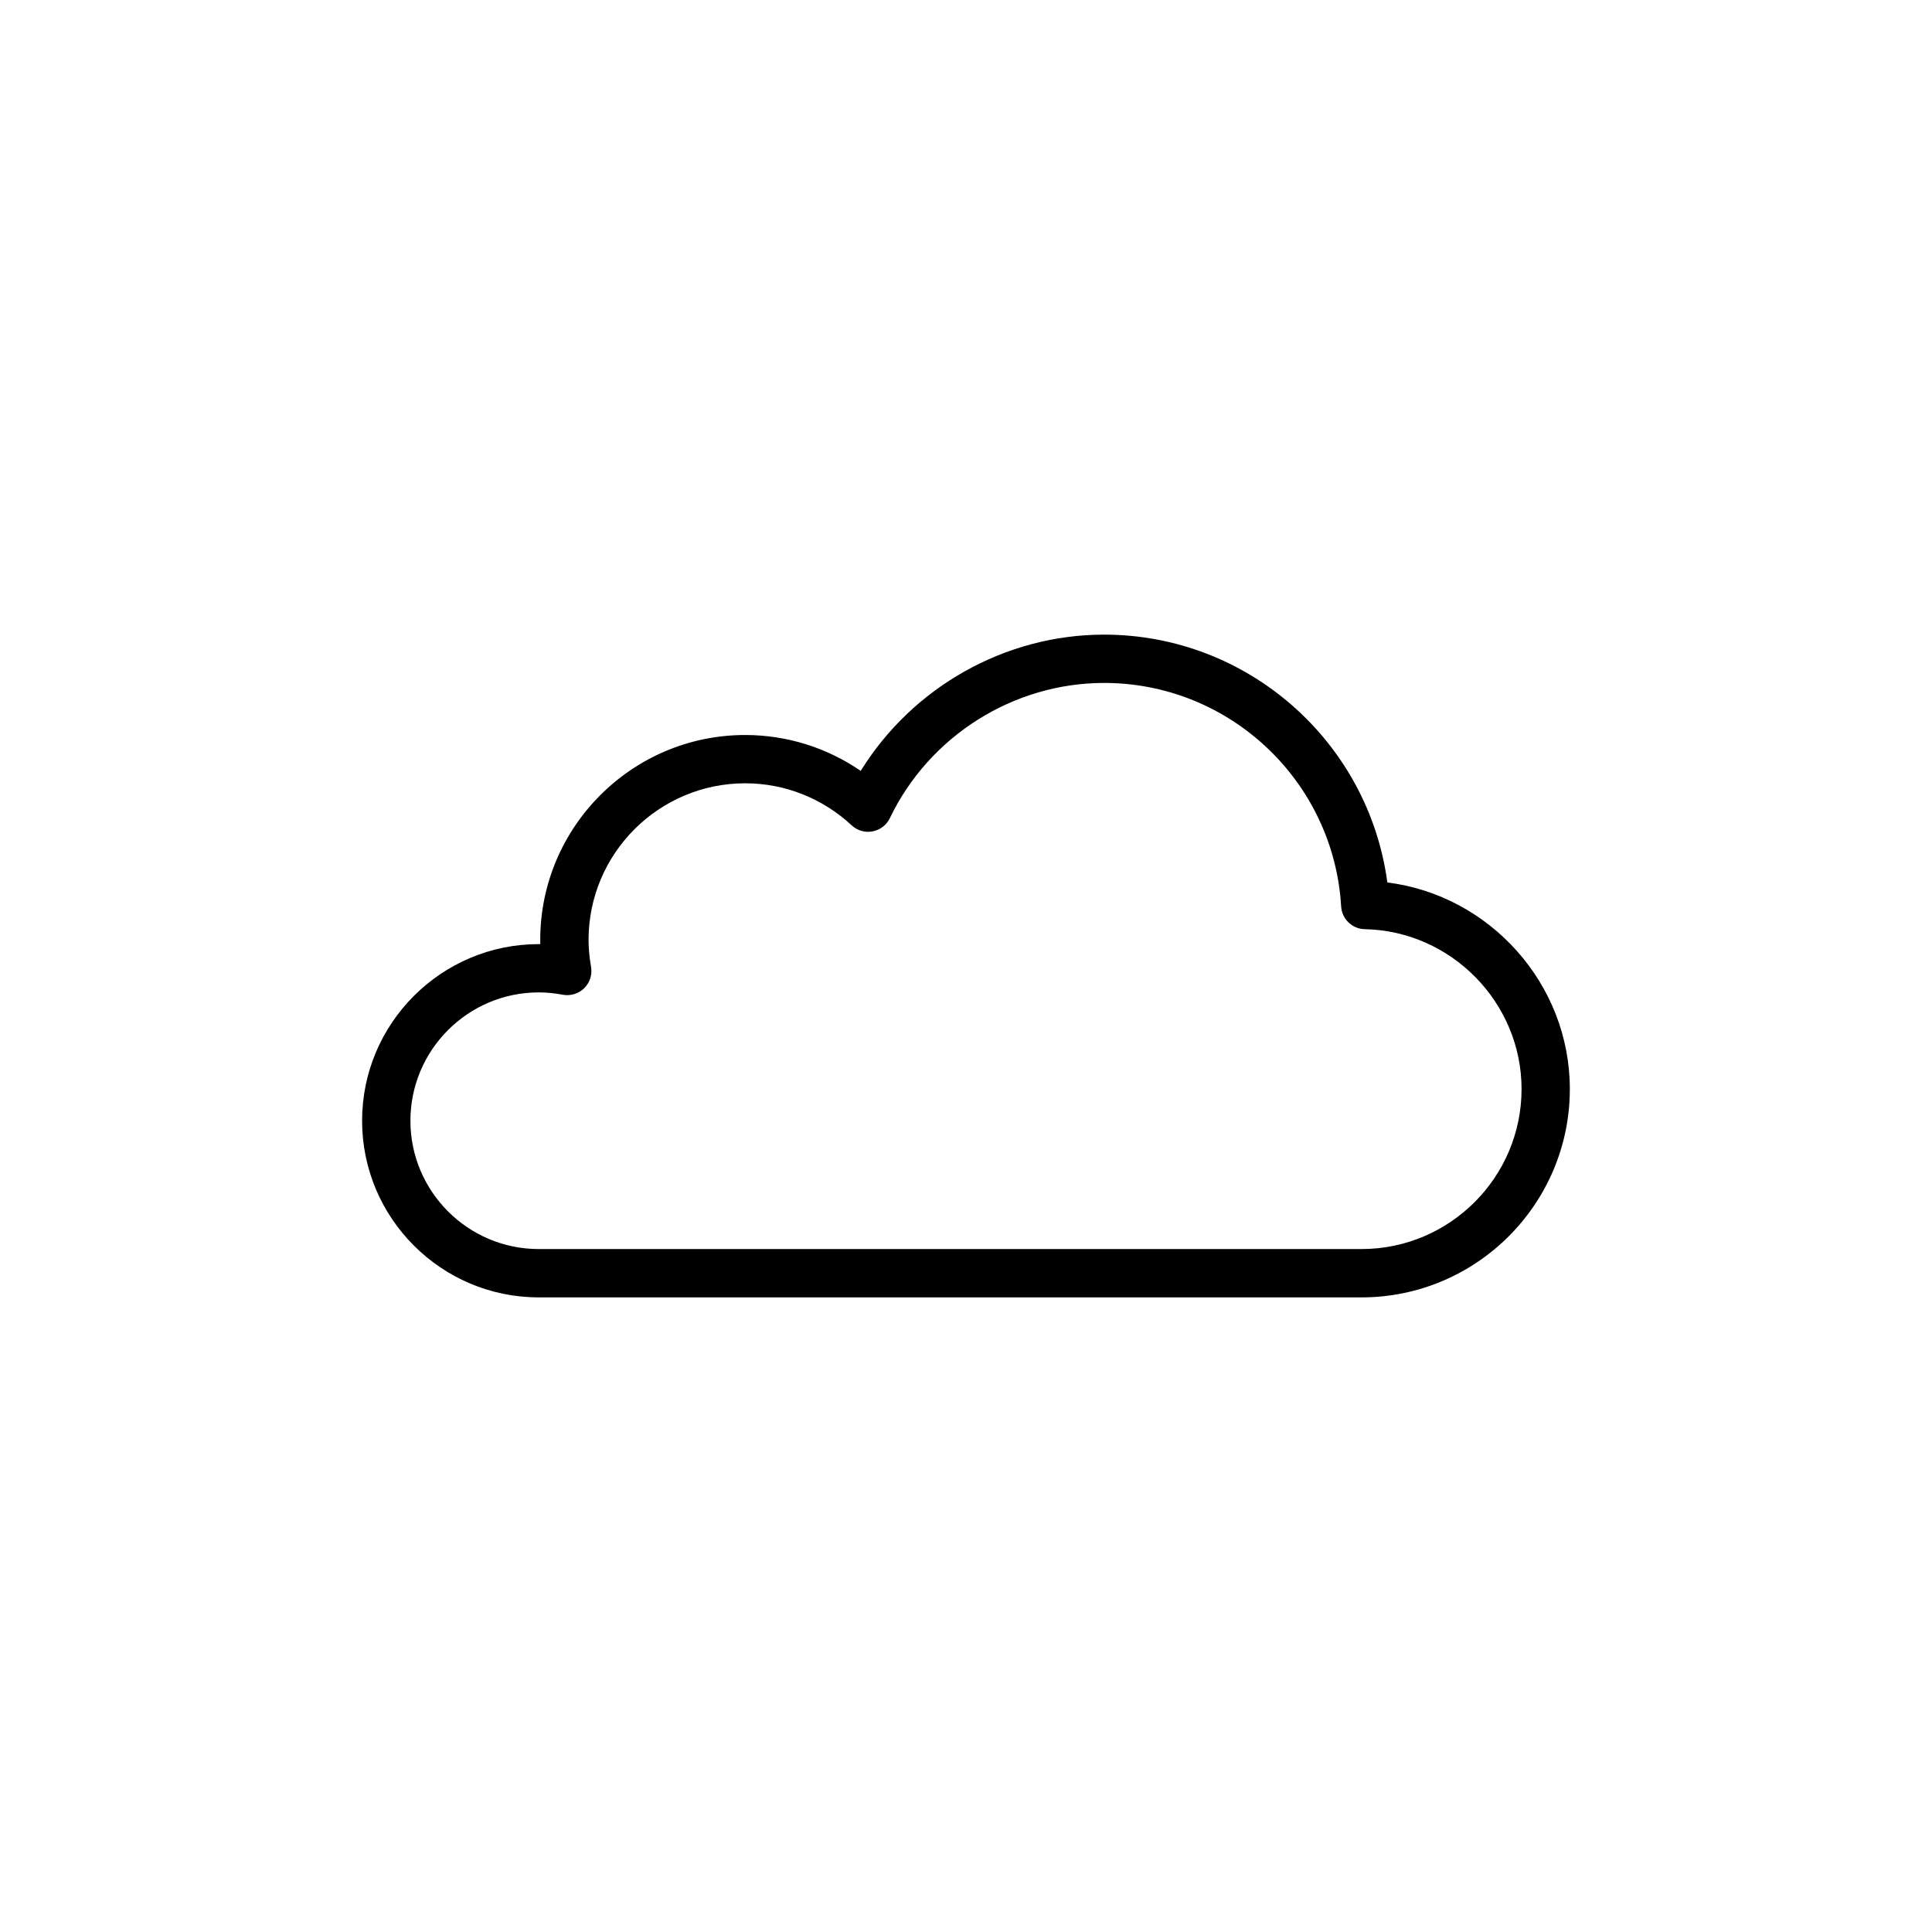 <?xml version="1.0" encoding="UTF-8"?>
<!-- Uploaded to: SVG Repo, www.svgrepo.com, Generator: SVG Repo Mixer Tools -->
<svg fill="#000000" width="800px" height="800px" version="1.1" viewBox="144 144 512 512" xmlns="http://www.w3.org/2000/svg">
 <path d="m511.66 377.86c-4.981-37.258-36.926-65.676-75.059-65.676-26.273 0-50.805 13.945-64.5 36.109-8.988-6.176-19.609-9.508-30.617-9.508-29.949 0-54.316 24.363-54.316 54.312 0 0.367 0.004 0.73 0.012 1.102h-0.41c-25.812 0-46.812 21.004-46.812 46.816 0 25.805 21 46.805 46.812 46.805h218.04c30.445 0 55.211-24.77 55.211-55.211 0.008-27.895-21.219-51.344-48.363-54.75zm-6.844 97.152h-218.04c-18.754 0-34.012-15.254-34.012-34 0-18.754 15.258-34.016 34.012-34.016 2.047 0 4.188 0.207 6.359 0.617 2.051 0.387 4.18-0.258 5.68-1.727 1.496-1.469 2.176-3.582 1.82-5.644-0.445-2.594-0.66-4.934-0.66-7.152 0-22.887 18.621-41.508 41.512-41.508 10.465 0 20.484 3.957 28.211 11.141 1.492 1.387 3.547 1.988 5.551 1.602 1.996-0.375 3.699-1.68 4.578-3.519 10.449-21.762 32.734-35.82 56.777-35.82 33.254 0 60.848 26.02 62.816 59.238 0.195 3.332 2.922 5.949 6.262 6.019 22.91 0.457 41.547 19.461 41.547 42.359 0 23.387-19.027 42.41-42.41 42.41z"/>
</svg>